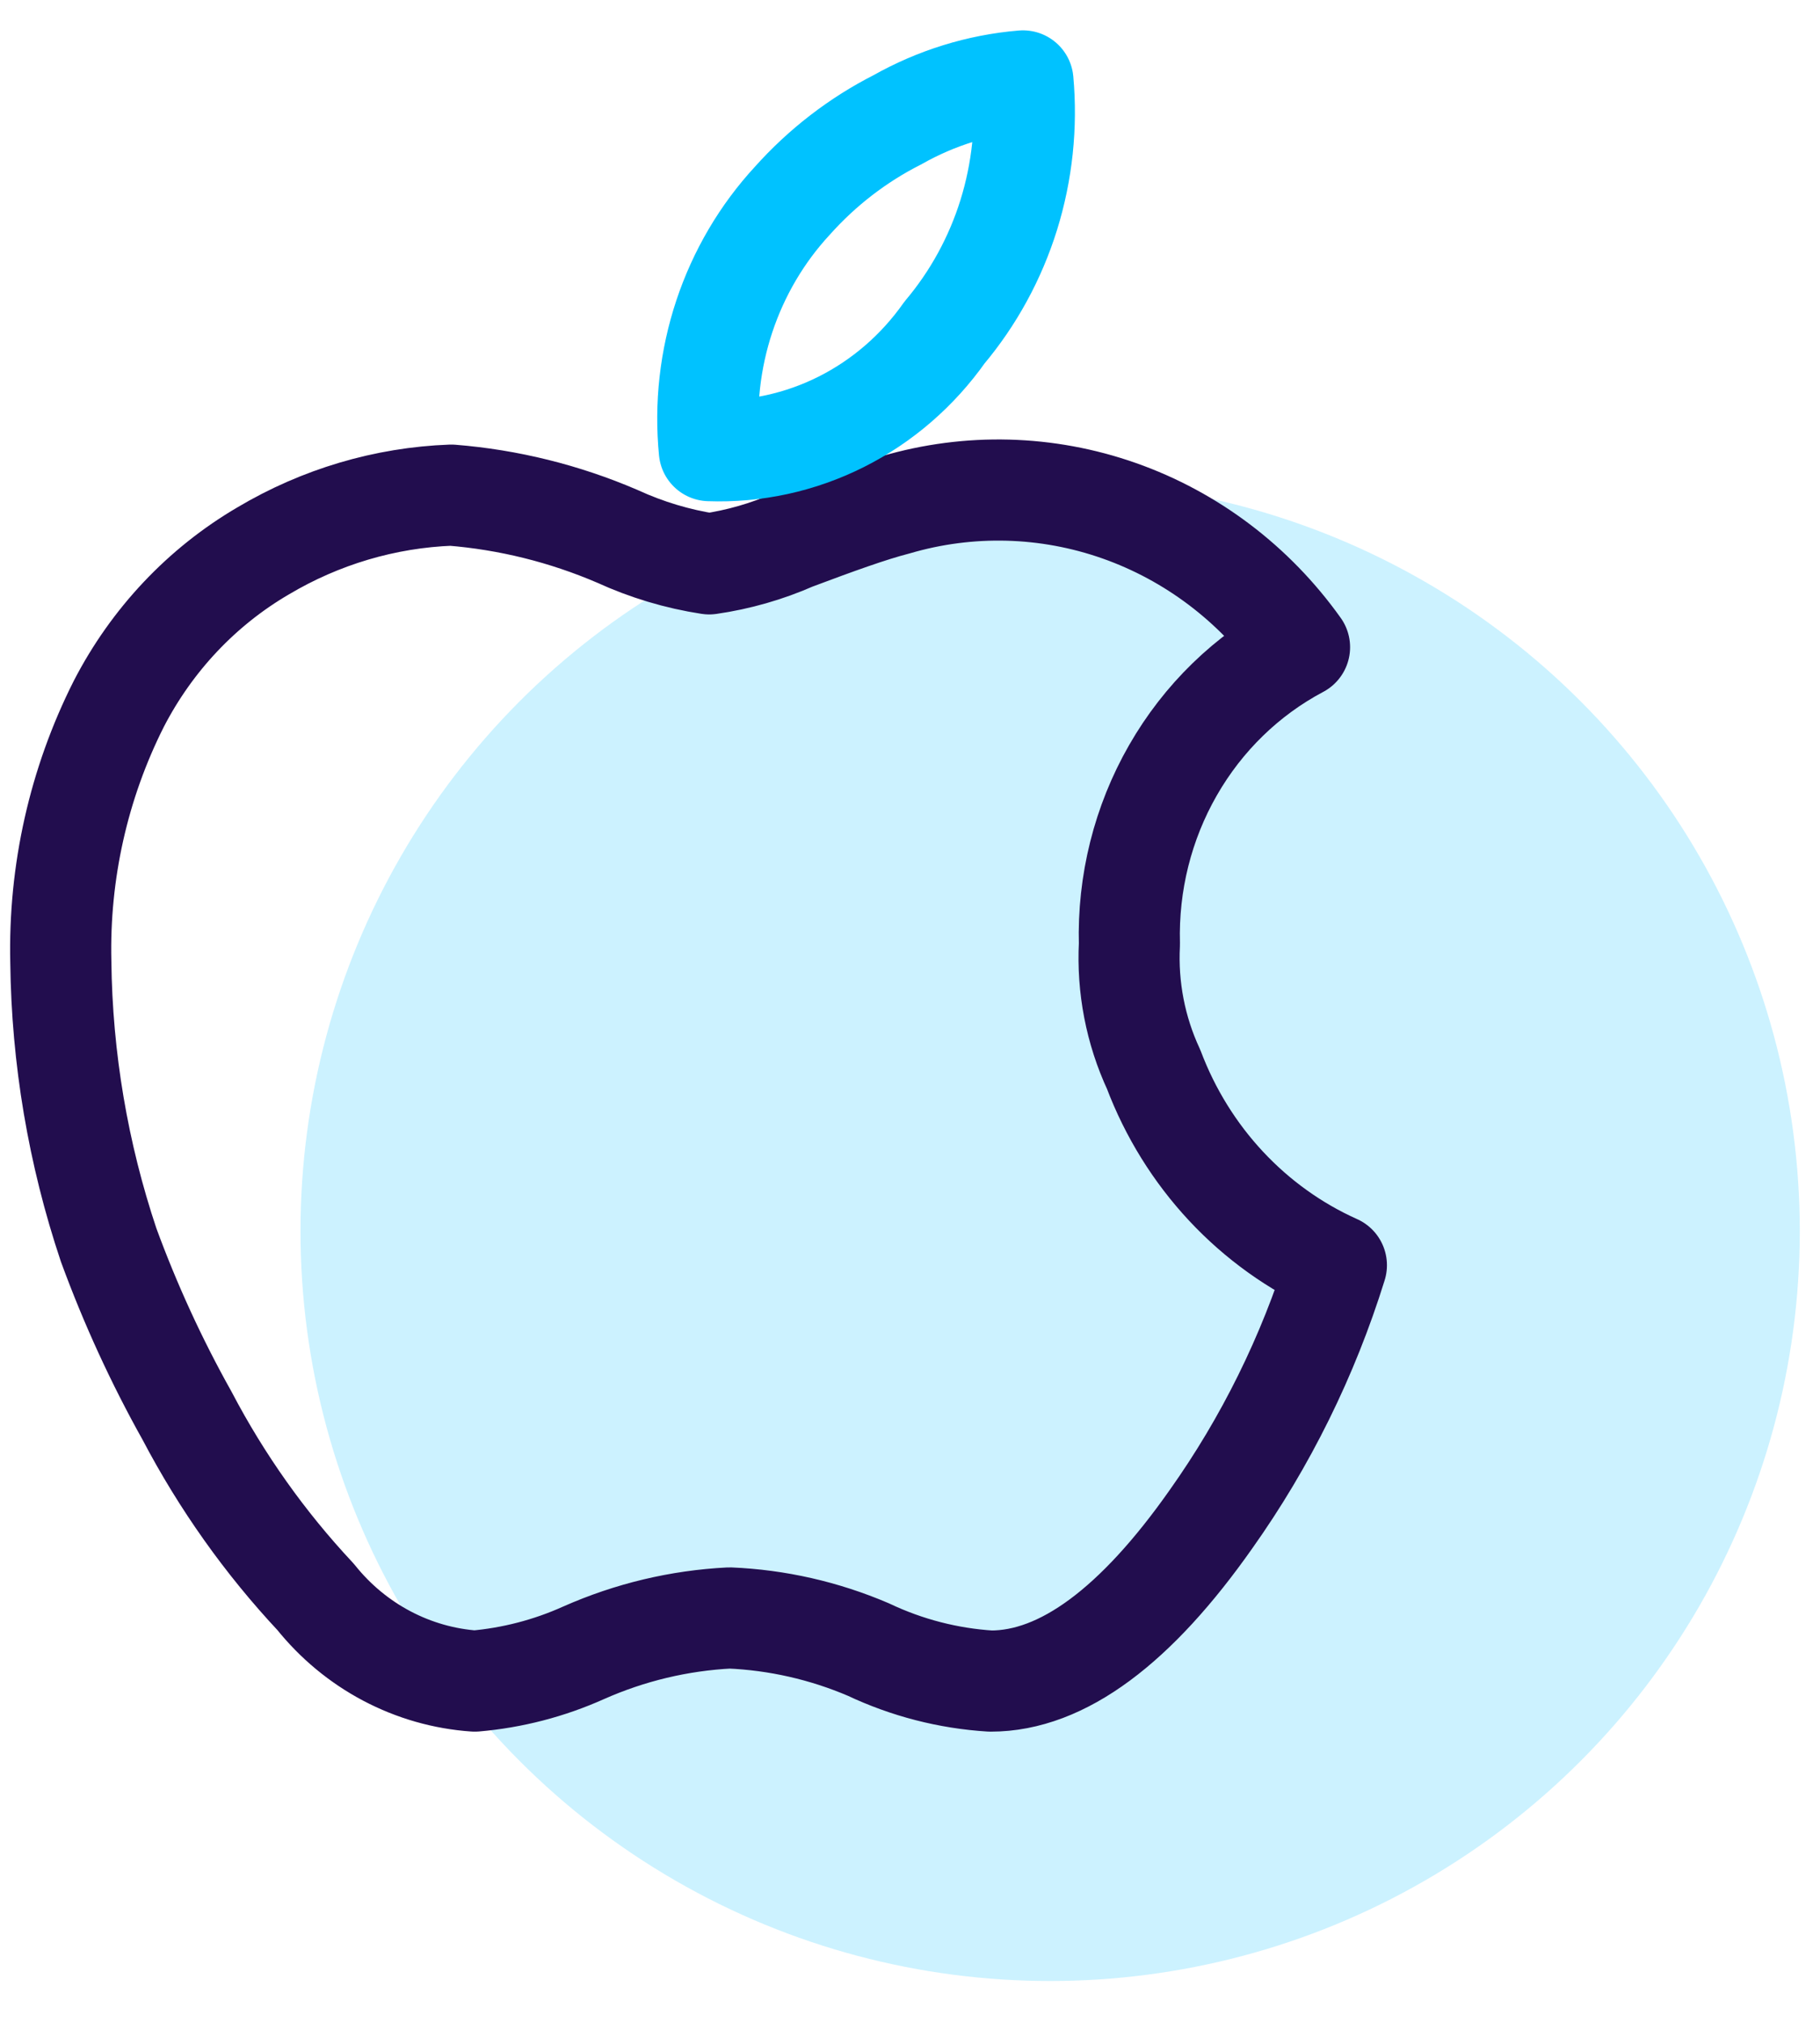 <svg width="36" height="40" viewBox="0 0 36 40" fill="none" xmlns="http://www.w3.org/2000/svg">
<ellipse opacity="0.2" cx="20.772" cy="24.345" rx="14.828" ry="14.828" fill="#00C2FF"/>
<path d="M9.391 33.242C10.134 33.178 10.863 32.989 11.546 32.682C12.46 32.277 13.437 32.044 14.431 31.994C15.374 32.034 16.303 32.245 17.176 32.618C17.938 32.979 18.758 33.19 19.595 33.242C21.022 33.242 22.479 32.138 23.953 30.042C25.036 28.516 25.874 26.82 26.434 25.019C25.614 24.652 24.872 24.12 24.252 23.456C23.632 22.792 23.145 22.007 22.82 21.148C22.461 20.376 22.296 19.524 22.34 18.669C22.307 17.462 22.605 16.271 23.201 15.232C23.796 14.193 24.664 13.35 25.705 12.798C24.811 11.544 23.567 10.603 22.139 10.1C20.712 9.597 19.169 9.556 17.718 9.982C17.222 10.11 16.555 10.35 15.703 10.67C15.167 10.906 14.604 11.067 14.028 11.15C13.402 11.054 12.791 10.871 12.213 10.606C11.166 10.156 10.056 9.881 8.926 9.791C7.616 9.84 6.339 10.219 5.204 10.894C3.994 11.602 3.004 12.651 2.35 13.918C1.556 15.491 1.162 17.247 1.203 19.02C1.225 20.927 1.545 22.817 2.149 24.619C2.577 25.786 3.095 26.915 3.7 27.995C4.386 29.303 5.241 30.508 6.243 31.578C6.63 32.062 7.109 32.459 7.65 32.745C8.192 33.031 8.784 33.2 9.391 33.242Z" stroke="#220D4E" stroke-width="2" stroke-miterlimit="10" stroke-linecap="round" stroke-linejoin="round"/>
<path d="M16.639 8.342C15.828 8.749 14.932 8.944 14.031 8.911C13.943 8.013 14.044 7.107 14.328 6.253C14.612 5.4 15.071 4.62 15.674 3.968C16.265 3.307 16.97 2.764 17.752 2.368C18.518 1.935 19.363 1.673 20.234 1.6C20.315 2.494 20.219 3.396 19.953 4.252C19.686 5.107 19.254 5.897 18.683 6.575C18.152 7.328 17.451 7.934 16.639 8.342Z" stroke="#00C2FF" stroke-width="2" stroke-miterlimit="10" stroke-linecap="round" stroke-linejoin="round"/>
</svg>

